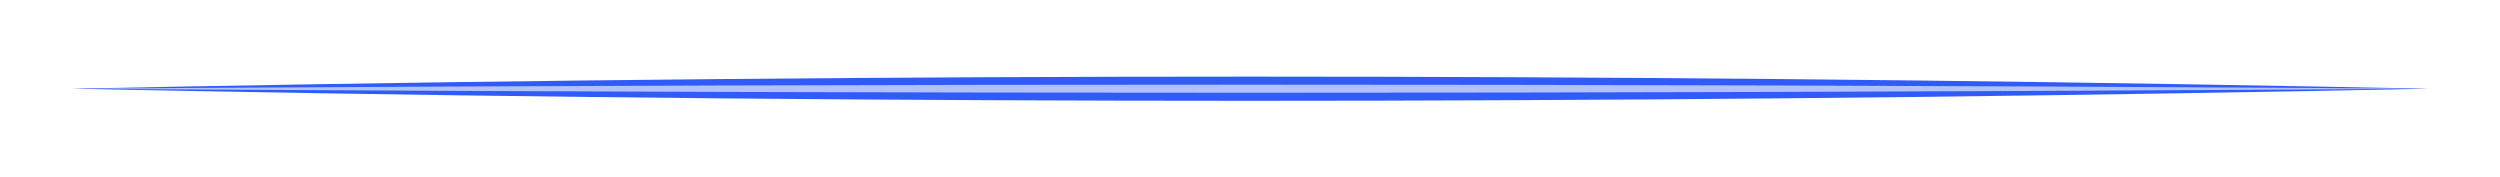 <?xml version="1.0" encoding="utf-8"?>
<svg xmlns="http://www.w3.org/2000/svg" fill="none" height="100%" overflow="visible" preserveAspectRatio="none" style="display: block;" viewBox="0 0 310 22" width="100%">
<g id="Group 324535113">
<g filter="url(#filter0_f_0_64)" id="Vector 3065">
<path d="M9 11C13.867 11.1 18.733 11.195 23.6 11.285C67.4 12.095 111.2 12.5 155 12.5C198.8 12.5 242.6 12.095 286.4 11.285C291.267 11.195 296.133 11.1 301 11C296.133 10.9 291.267 10.805 286.4 10.715C242.6 9.905 198.8 9.5 155 9.5C111.2 9.5 67.4 9.905 23.6 10.715C18.733 10.805 13.867 10.9 9 11Z" fill="#305BF7"/>
</g>
<path d="M9 11C13.867 11.033 18.733 11.065 23.6 11.095C67.4 11.365 111.2 11.5 155 11.5C198.8 11.5 242.6 11.365 286.4 11.095C291.267 11.065 296.133 11.033 301 11C296.133 10.967 291.267 10.935 286.4 10.905C242.6 10.635 198.8 10.5 155 10.5C111.2 10.5 67.4 10.635 23.6 10.905C18.733 10.935 13.867 10.967 9 11Z" fill="#305BF7" id="Vector 3064"/>
<path d="M9 11C13.867 11.033 18.733 11.065 23.6 11.095C67.4 11.365 111.2 11.5 155 11.5C198.8 11.5 242.6 11.365 286.4 11.095C291.267 11.065 296.133 11.033 301 11C296.133 10.967 291.267 10.935 286.4 10.905C242.6 10.635 198.8 10.5 155 10.5C111.2 10.5 67.4 10.635 23.6 10.905C18.733 10.935 13.867 10.967 9 11Z" fill="#B0C1FC" id="Vector 3066"/>
</g>
<defs>
<filter color-interpolation-filters="sRGB" filterUnits="userSpaceOnUse" height="21" id="filter0_f_0_64" width="310" x="0" y="0.5">
<feFlood flood-opacity="0" result="BackgroundImageFix"/>
<feBlend in="SourceGraphic" in2="BackgroundImageFix" mode="normal" result="shape"/>
<feGaussianBlur result="effect1_foregroundBlur_0_64" stdDeviation="4.5"/>
</filter>
</defs>
</svg>